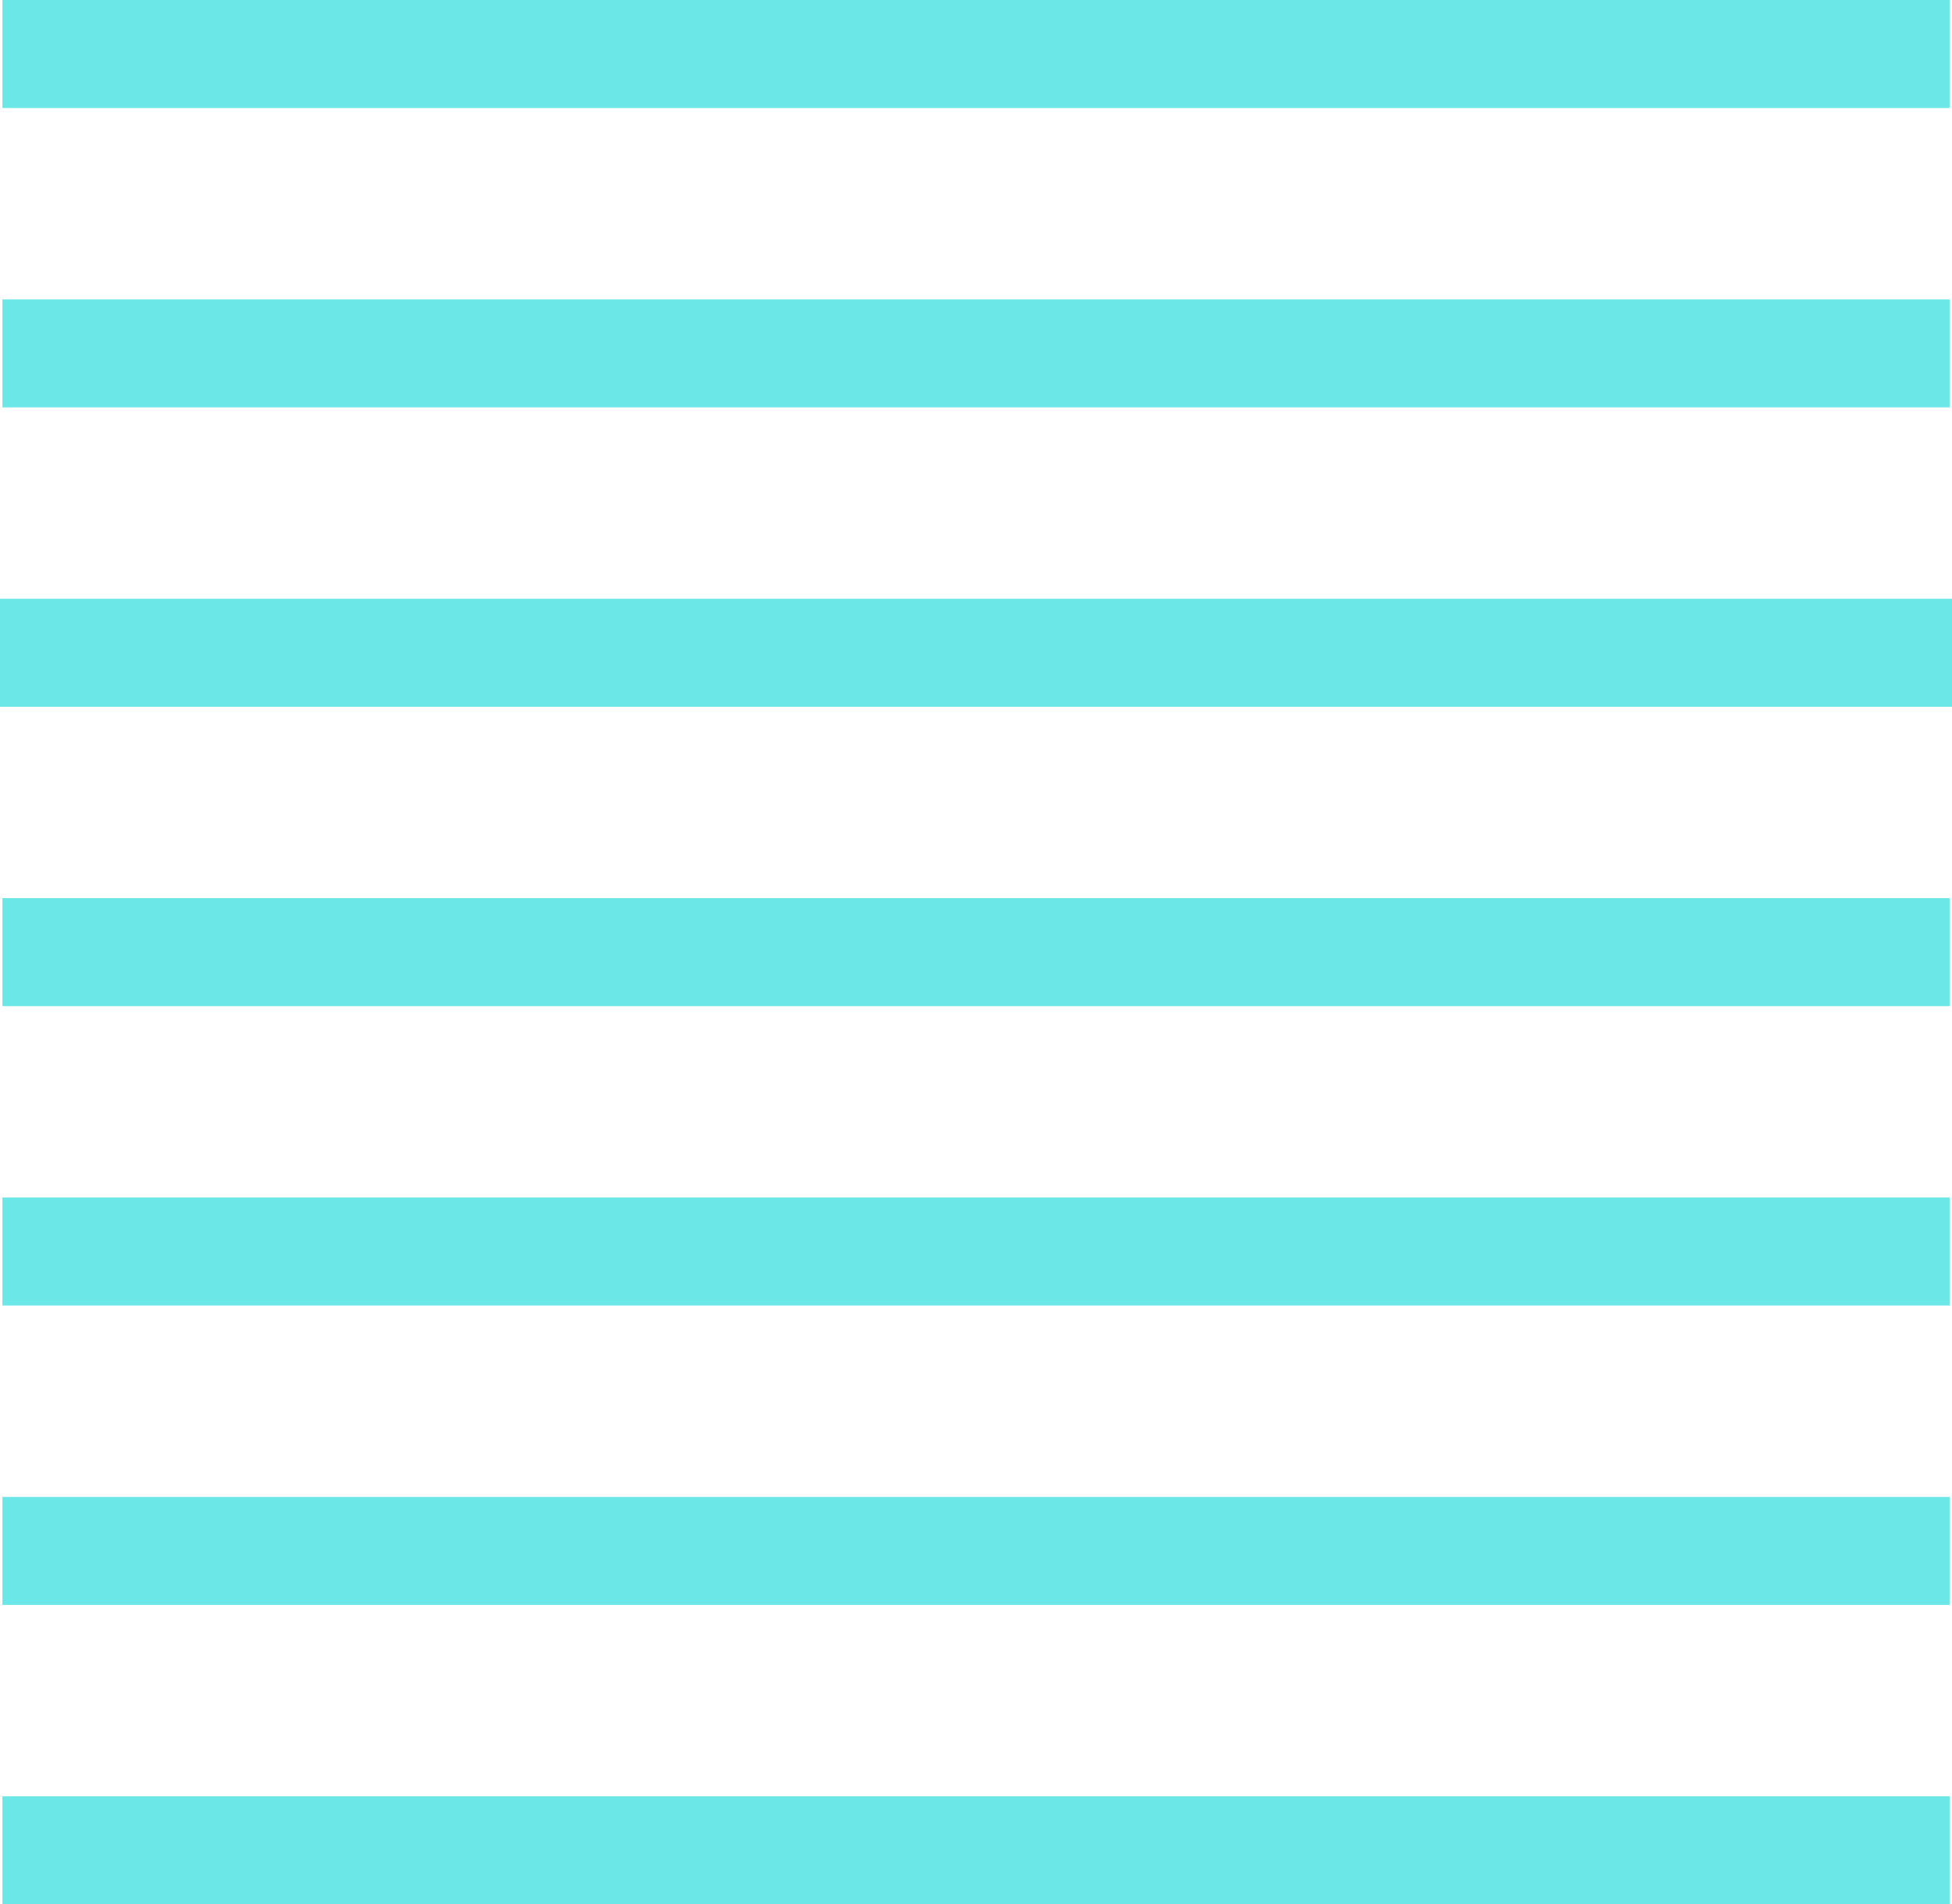 <?xml version="1.0" encoding="UTF-8"?>
<svg xmlns="http://www.w3.org/2000/svg" width="72.288" height="70.506" viewBox="0 0 72.288 70.506">
  <g id="icon" transform="translate(279.795 -1323.343) rotate(90)">
    <line id="Line_2" data-name="Line 2" y2="72.111" transform="translate(1325.343 207.595)" fill="none" stroke="#6ce7e8" stroke-miterlimit="10" stroke-width="4"></line>
    <line id="Line_3" data-name="Line 3" y2="72.111" transform="translate(1369.68 207.595)" fill="none" stroke="#6ce7e8" stroke-miterlimit="10" stroke-width="4"></line>
    <line id="Line_4" data-name="Line 4" y2="72.111" transform="translate(1391.849 207.595)" fill="none" stroke="#6ce7e8" stroke-miterlimit="10" stroke-width="4"></line>
    <line id="Line_5" data-name="Line 5" y2="72.111" transform="translate(1336.427 207.595)" fill="none" stroke="#6ce7e8" stroke-miterlimit="10" stroke-width="4"></line>
    <line id="Line_6" data-name="Line 6" y2="72.288" transform="translate(1347.512 207.507)" fill="none" stroke="#6ce7e8" stroke-miterlimit="10" stroke-width="4"></line>
    <line id="Line_7" data-name="Line 7" y2="72.111" transform="translate(1358.596 207.595)" fill="none" stroke="#6ce7e8" stroke-miterlimit="10" stroke-width="4"></line>
    <line id="Line_8" data-name="Line 8" y2="72.111" transform="translate(1380.765 207.595)" fill="none" stroke="#6ce7e8" stroke-miterlimit="10" stroke-width="4"></line>
  </g>
</svg>
